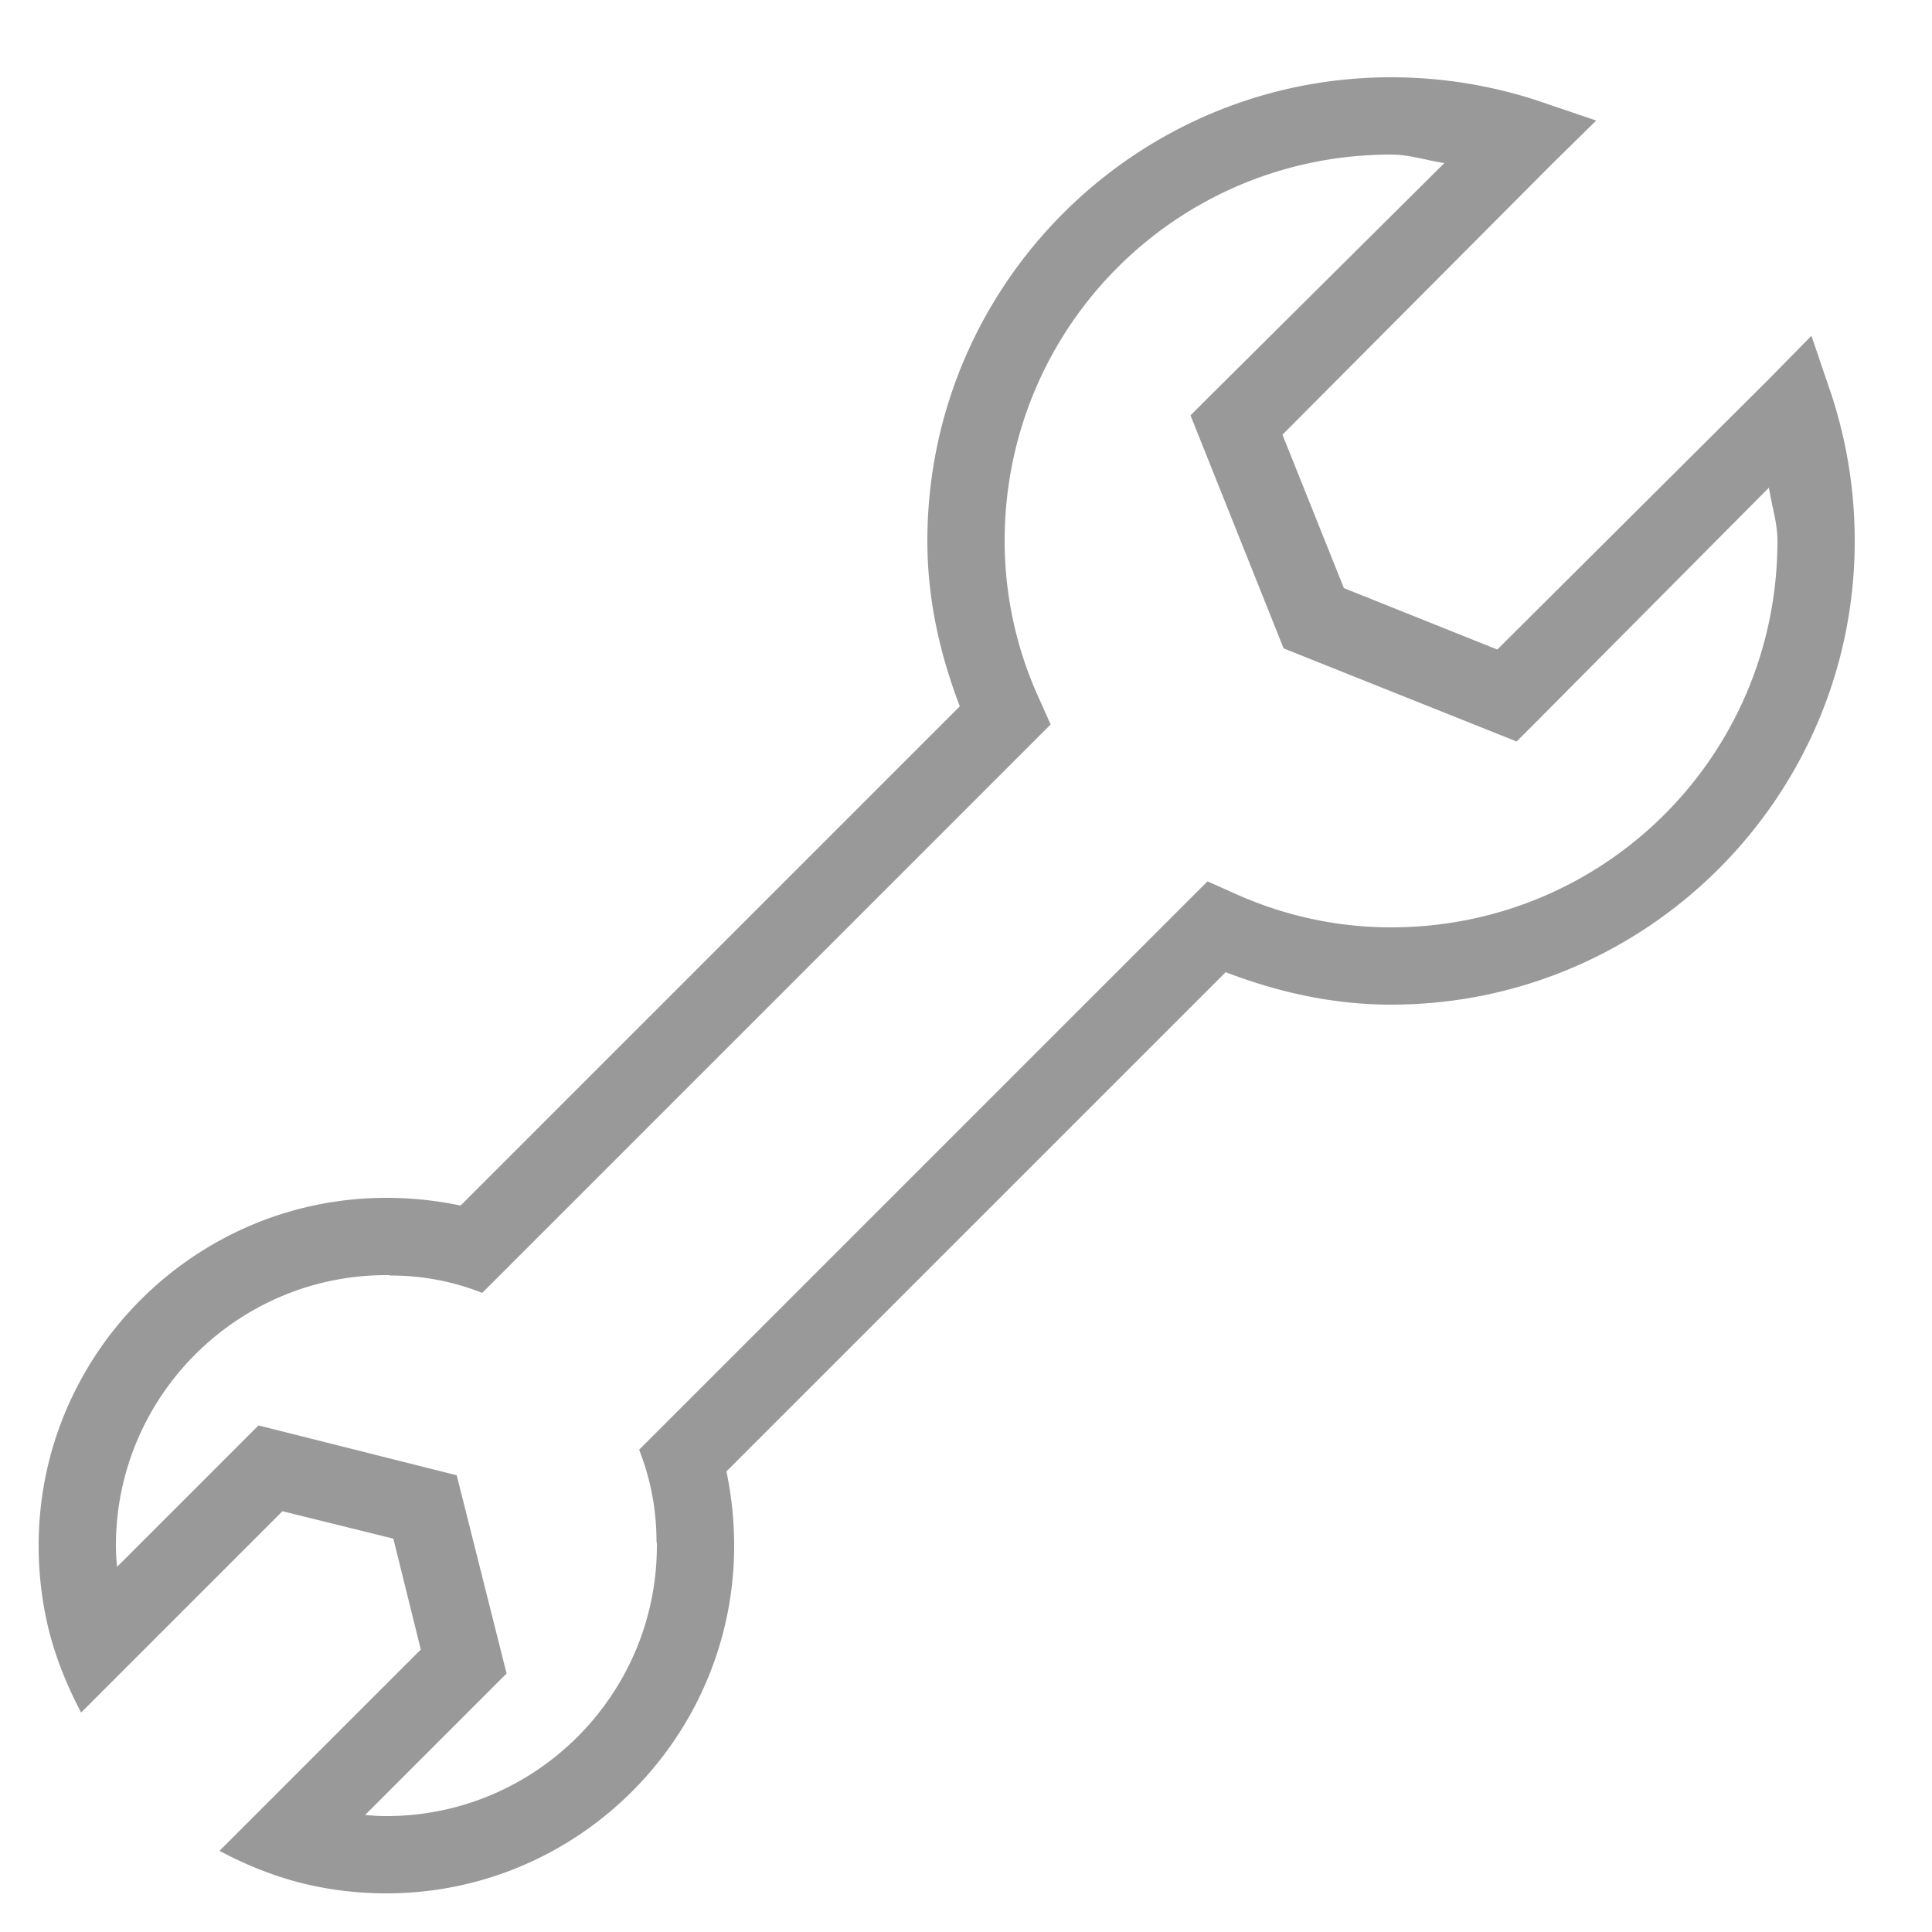 <?xml version="1.0" encoding="UTF-8"?> <svg xmlns="http://www.w3.org/2000/svg" width="50" height="50" fill="none"><path d="M47.41 10.25l-.53-1.56-1.13 1.15-7 6.97-3.97-1.59-1.59-3.97 6.97-7 1.15-1.13-1.56-.53C38.57 2.21 37.32 2 36 2c-6.62 0-12 5.38-12 12 0 1.52.33 2.95.84 4.28L11.92 31.2c-.62-.13-1.26-.2-1.92-.2-4.96 0-9 4.04-9 9 0 .79.1 1.56.29 2.29.19.71.47 1.39.81 2.03l1.5-1.5 3.71-3.71 2.87.71.71 2.87-3.71 3.71-1.5 1.5c.64.34 1.32.62 2.03.81.73.19 1.5.29 2.29.29 4.96 0 9-4.04 9-9 0-.66-.07-1.3-.2-1.92l12.92-12.92c1.33.51 2.76.84 4.28.84 6.62 0 12-5.38 12-12 0-1.32-.21-2.57-.59-3.75zM36 24c-1.47 0-2.86-.33-4.12-.91l-.63-.28L18.06 36l-1.52 1.52c.29.73.45 1.53.45 2.37.01.04.01.07.01.11 0 3.86-3.14 7-7 7-.19 0-.37-.01-.55-.03l3.66-3.66-1.29-5.13-5.13-1.29-3.66 3.66C3.01 40.37 3 40.19 3 40c0-3.86 3.14-7 7-7 .04 0 .07 0 .11.01.84 0 1.64.16 2.37.45L14 31.94l13.19-13.19-.28-.63A9.815 9.815 0 0126 14c0-5.54 4.46-10 10-10 .48 0 .91.15 1.38.22l-6.1 6.06-.47.47 2.25 5.63.16.4.4.16 5.63 2.25.47-.47 6.06-6.1c.07.47.22.9.22 1.38 0 5.54-4.46 10-10 10z" fill="#999"></path></svg> 